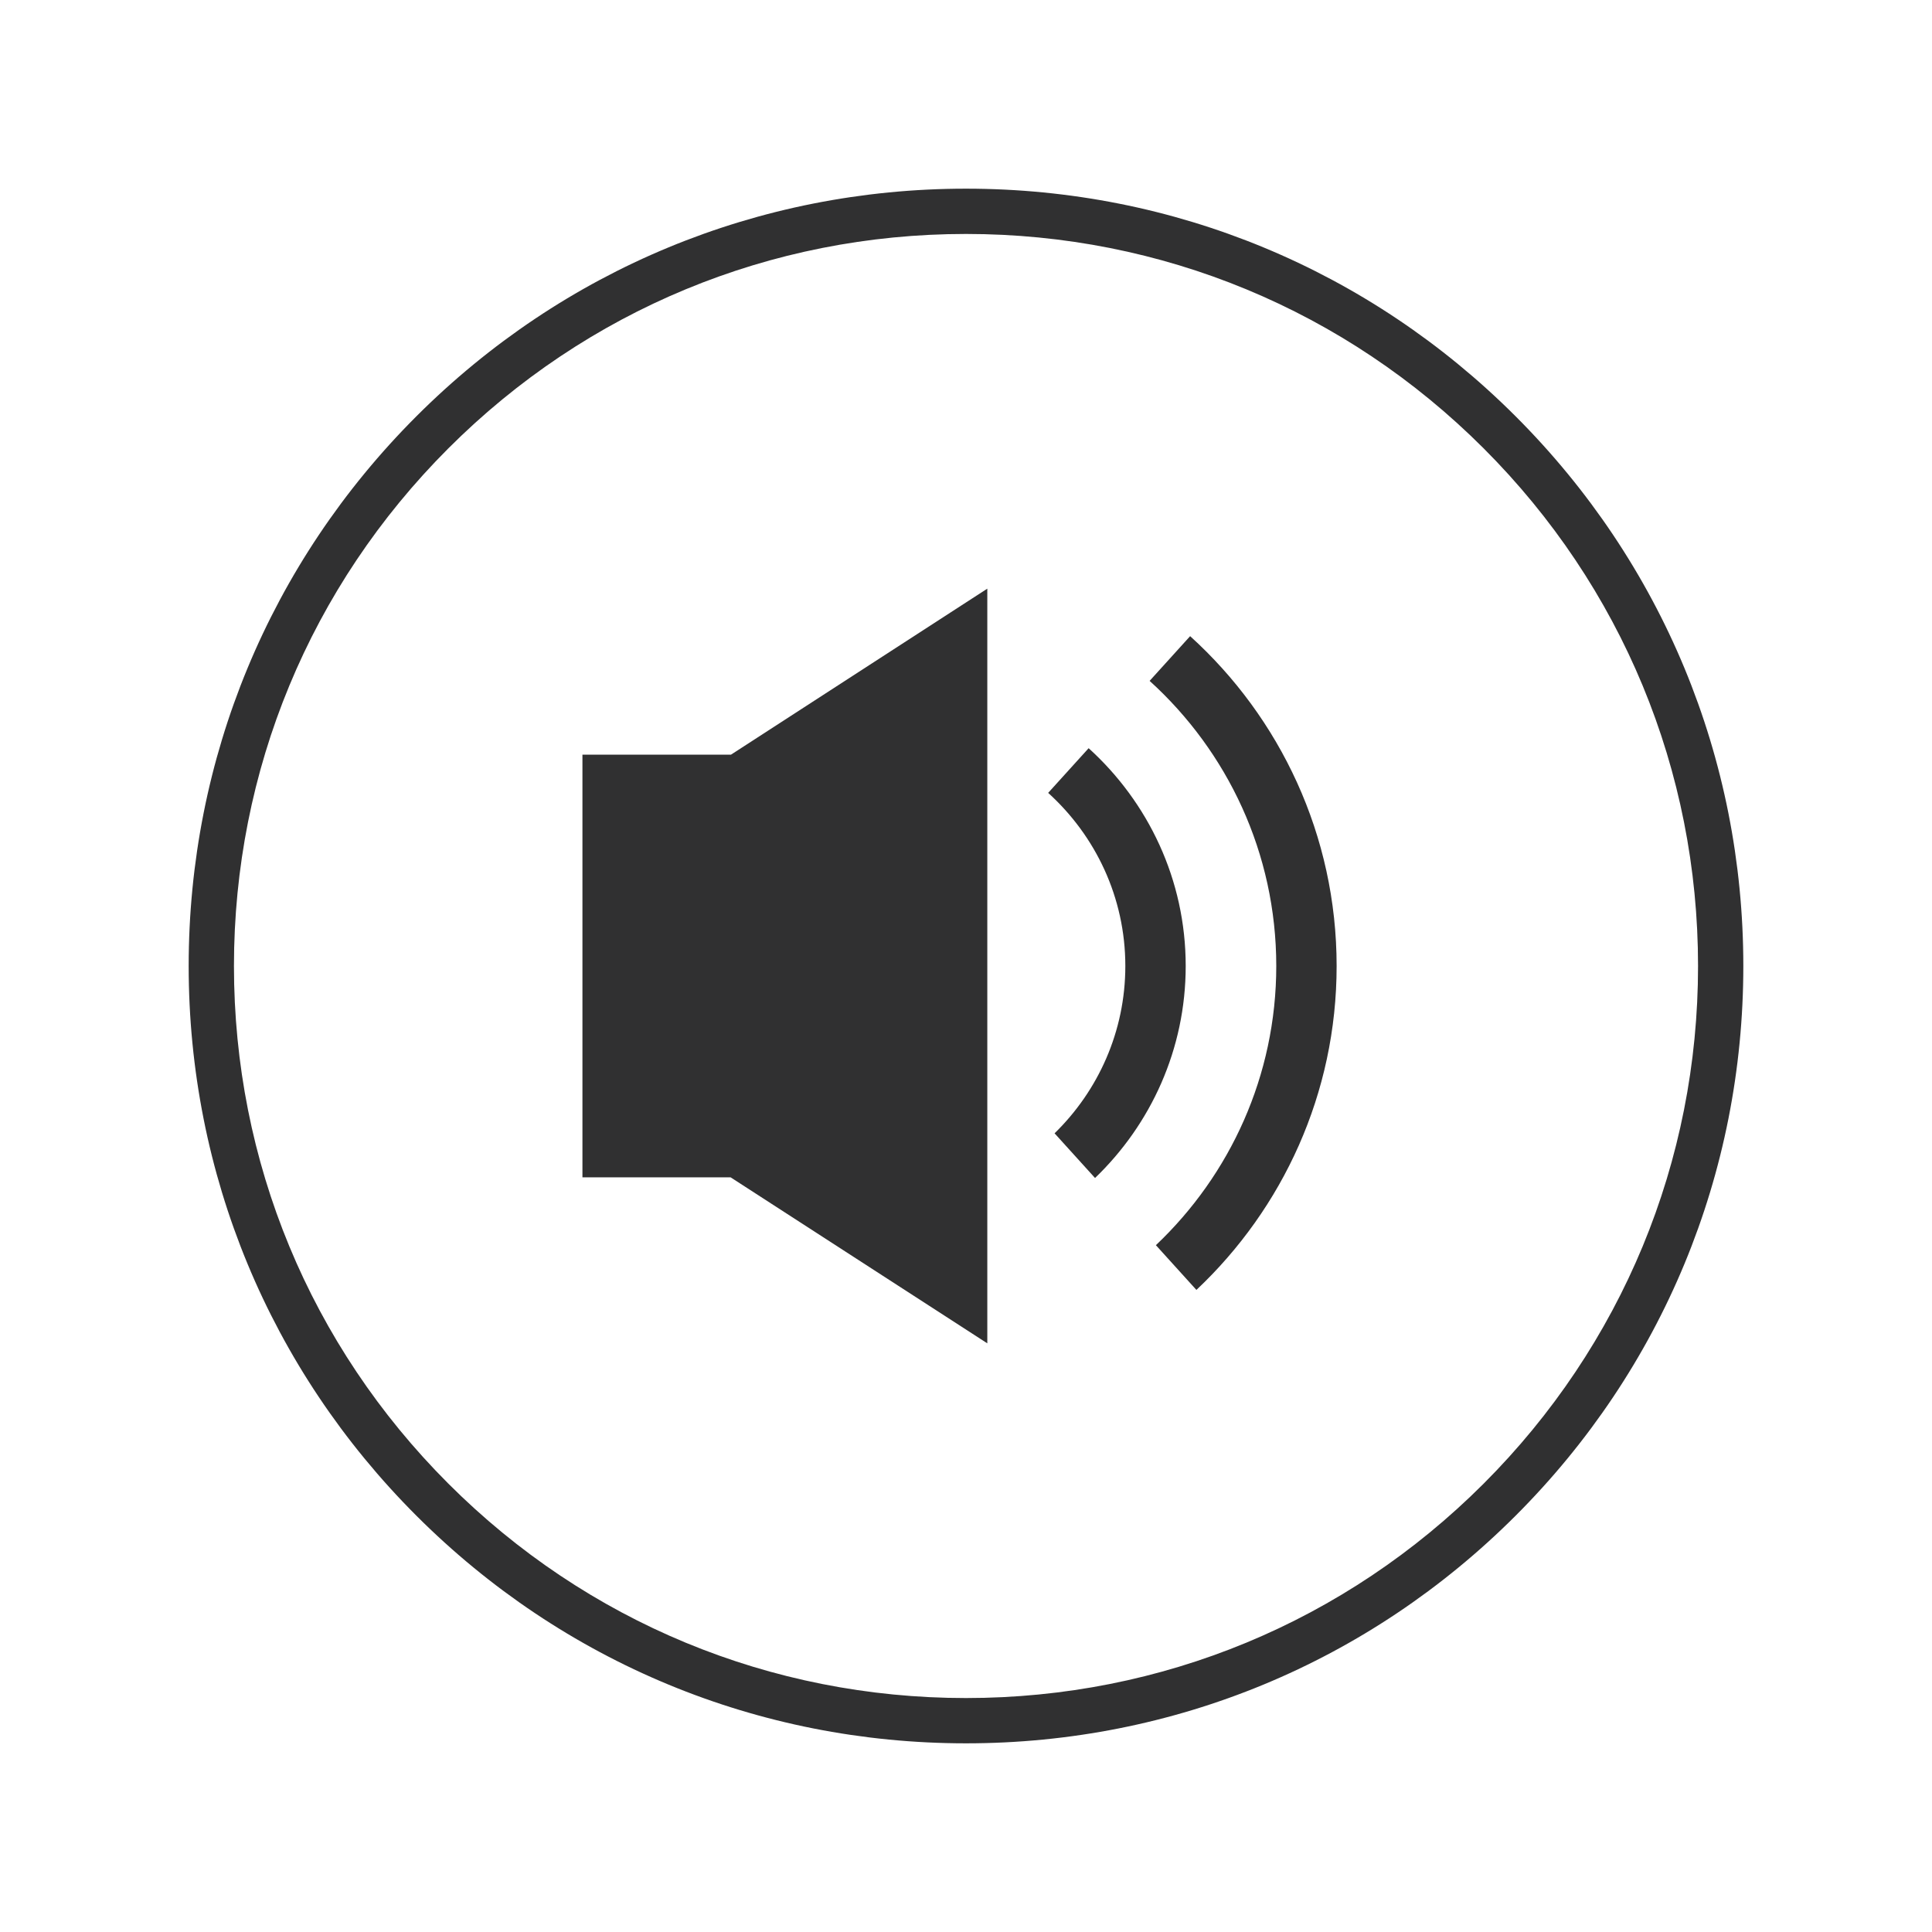 <?xml version="1.0" ?><!DOCTYPE svg  PUBLIC '-//W3C//DTD SVG 1.1//EN'  'http://www.w3.org/Graphics/SVG/1.1/DTD/svg11.dtd'><svg enable-background="new 0 0 128 128" id="Слой_1" version="1.1" viewBox="0 0 128 128" xml:space="preserve" xmlns="http://www.w3.org/2000/svg" xmlns:xlink="http://www.w3.org/1999/xlink"><g><g><g><path d="M64,115.5c-13.756,0-26.689-5.357-36.416-15.084C17.856,90.689,12.5,77.756,12.5,64     s5.356-26.689,15.084-36.416C37.311,17.857,50.244,12.5,64,12.5s26.689,5.357,36.416,15.084     C110.144,37.311,115.5,50.244,115.5,64s-5.356,26.689-15.084,36.416C90.689,110.143,77.756,115.5,64,115.5z M64,15.5     c-12.955,0-25.135,5.045-34.295,14.205C20.545,38.866,15.5,51.045,15.5,64s5.045,25.134,14.205,34.295     c9.16,9.16,21.34,14.205,34.295,14.205s25.135-5.045,34.295-14.205C107.455,89.134,112.5,76.955,112.5,64     s-5.045-25.134-14.205-34.295C89.135,20.545,76.955,15.5,64,15.5z" fill="#303031"/></g></g><g><g><g><path d="M84.556,64c0,7.277-3.069,13.847-7.975,18.497l2.684,2.964c5.713-5.383,9.29-13.01,9.29-21.46      c0-8.656-3.748-16.453-9.706-21.854l-2.684,2.963C81.316,49.778,84.556,56.518,84.556,64z" fill="#303031"/></g><g><path d="M74.556,64c0,4.343-1.801,8.268-4.688,11.085l2.681,2.96c3.694-3.551,6.007-8.529,6.007-14.045      c0-5.722-2.492-10.86-6.431-14.43l-2.681,2.96C72.575,55.368,74.556,59.452,74.556,64z" fill="#303031"/></g></g></g><polygon fill="#303031" points="65.412,39 48.427,50 38.588,50 38.588,78 48.403,78 65.412,89  "/></g></svg>
